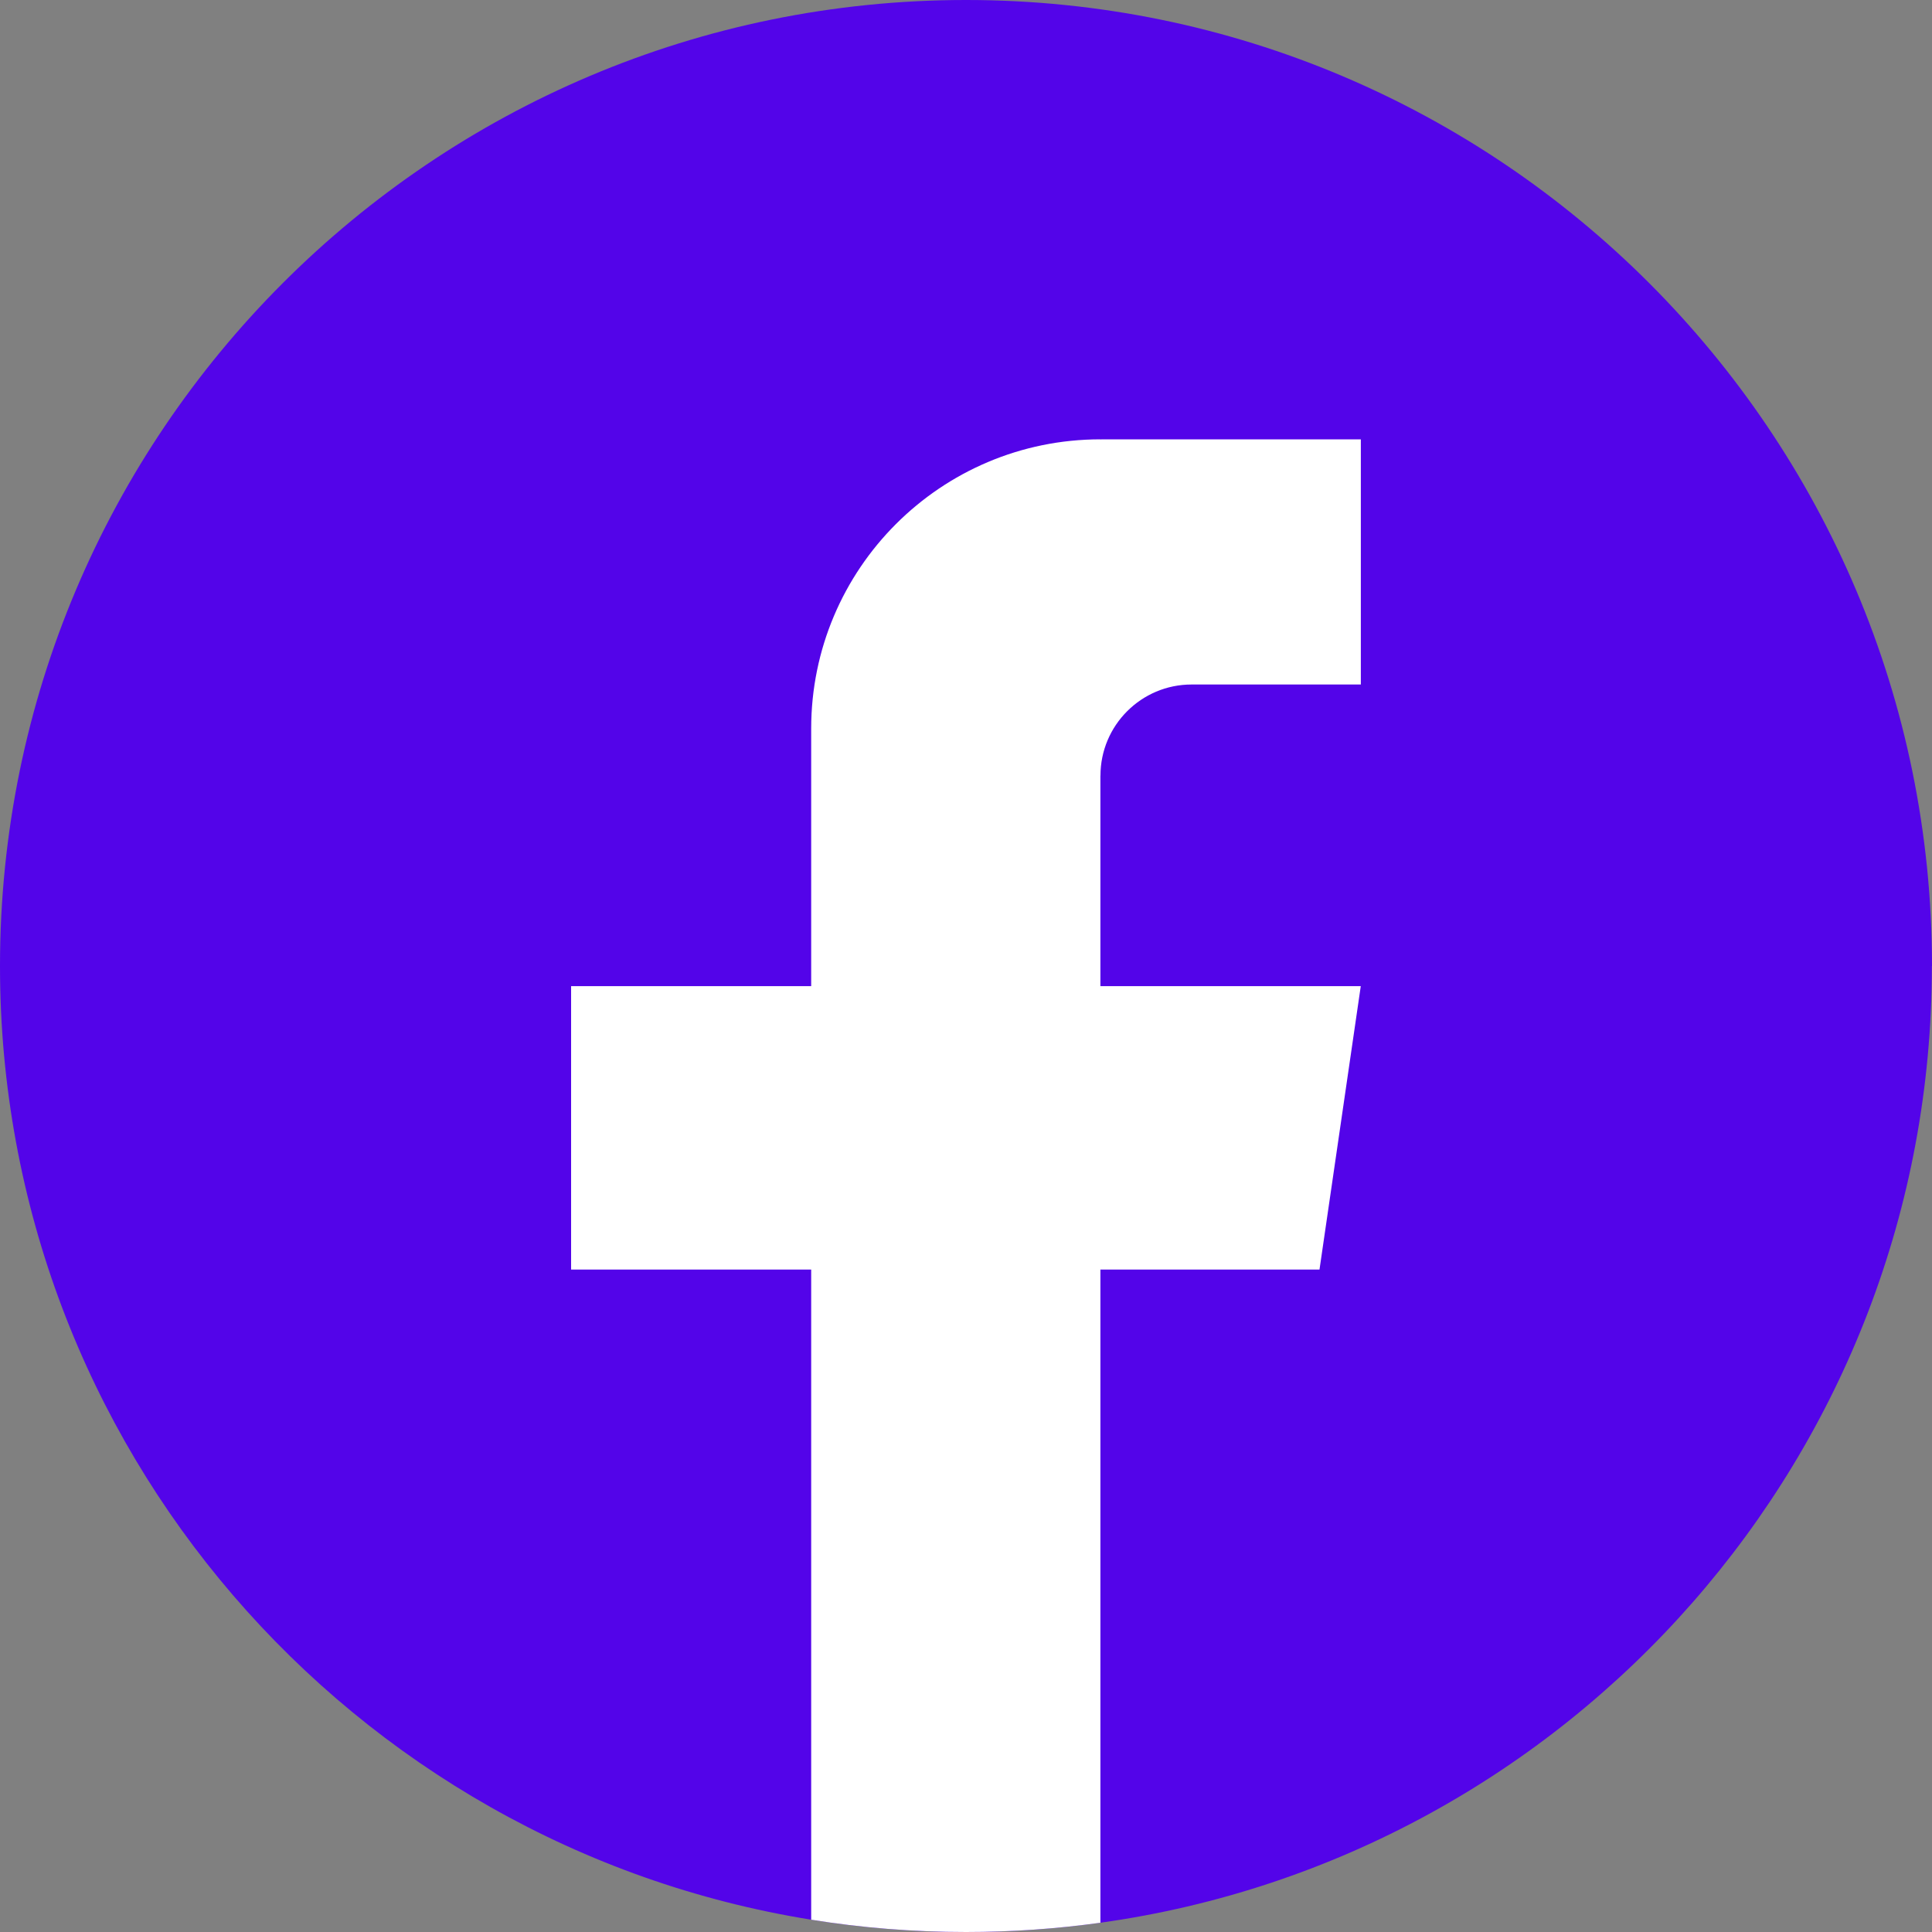 <?xml version="1.0" encoding="UTF-8"?>
<svg xmlns="http://www.w3.org/2000/svg" width="30" height="30" viewBox="0 0 30 30" fill="none">
  <rect x="0" y="0" width="30" height="30" fill="#808080" stroke="none"/>
  <path d="M29.998 15.001C29.998 22.576 24.382 28.84 17.087 29.856C16.405 29.951 15.707 30 14.999 30C14.181 30 13.378 29.935 12.596 29.809C5.455 28.659 0 22.466 0 15.001C0 6.716 6.716 0 15 0C23.284 0 30 6.716 30 15.001H29.998Z" fill="#5304E9"></path>
  <path d="M17.087 12.045V15.313H21.13L20.489 19.714H17.087V29.856C16.405 29.951 15.707 30 14.999 30C14.181 30 13.378 29.935 12.596 29.809V19.714H8.868V15.313H12.596V11.314C12.596 8.834 14.607 6.822 17.088 6.822V6.824C17.096 6.824 17.102 6.822 17.109 6.822H21.131V10.629H18.503C17.722 10.629 17.088 11.263 17.088 12.044L17.087 12.045Z" fill="white"></path>
</svg>
